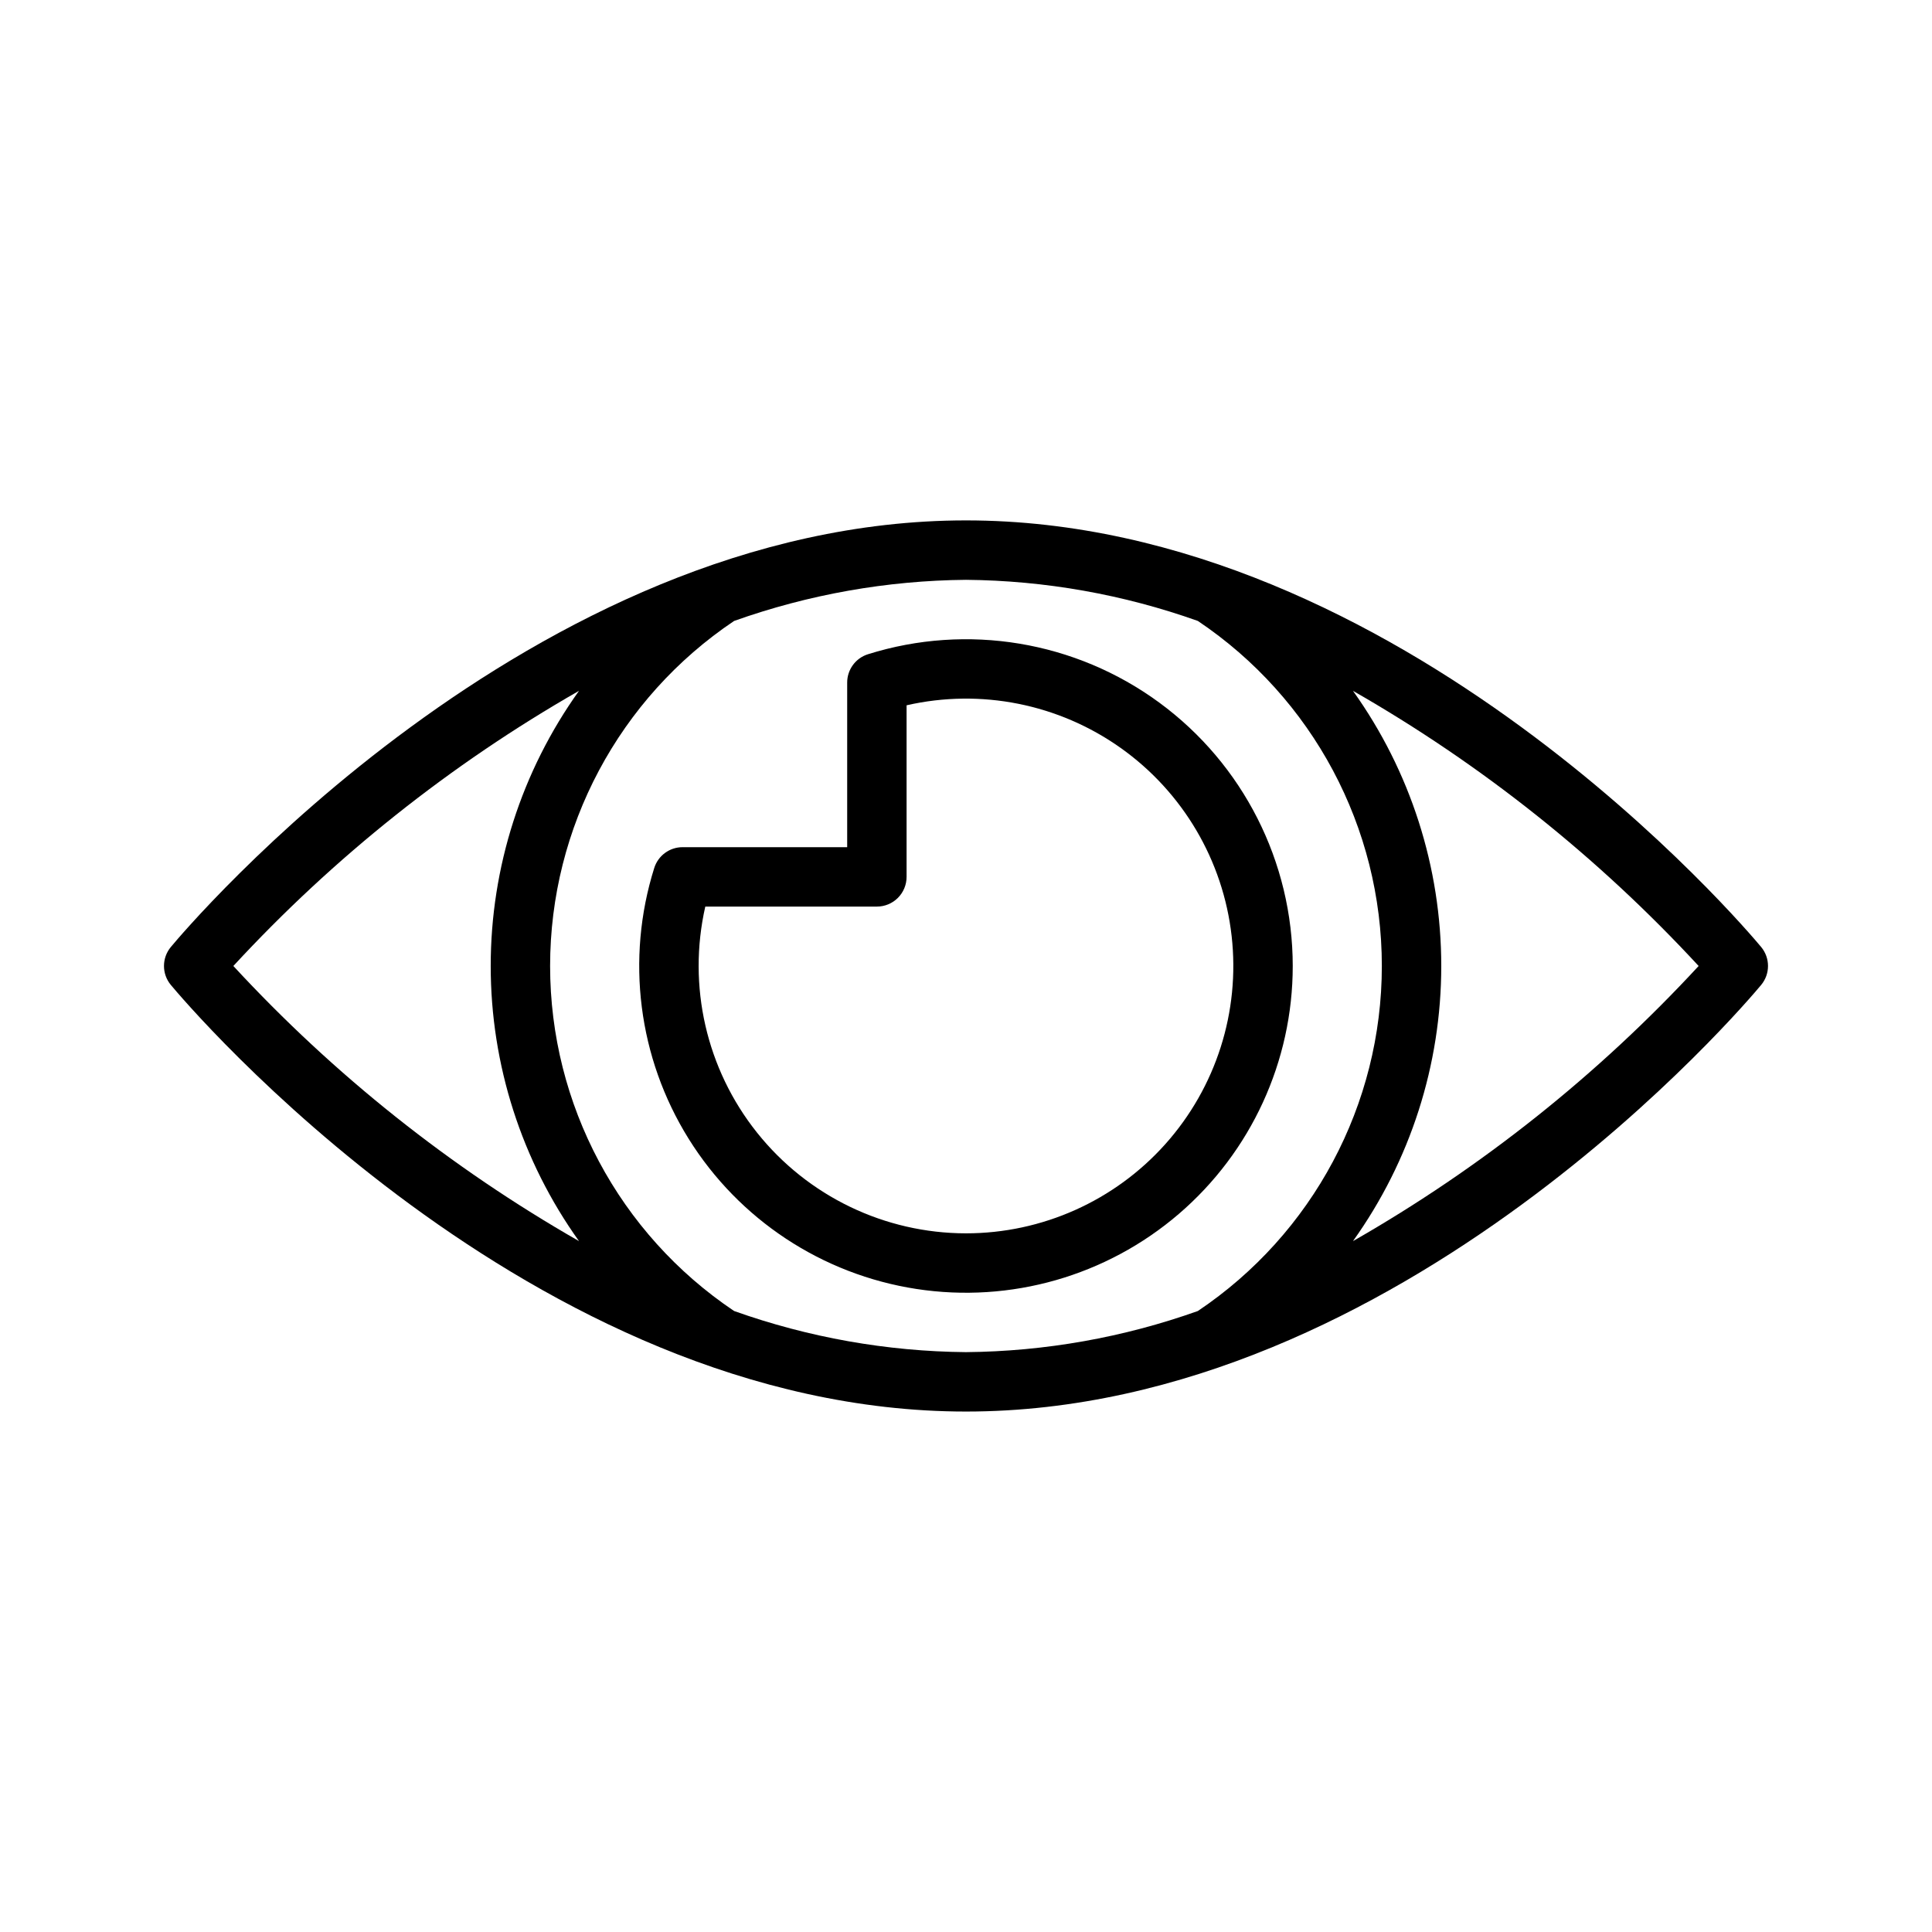 <?xml version="1.0" encoding="UTF-8"?>
<!-- Uploaded to: ICON Repo, www.svgrepo.com, Generator: ICON Repo Mixer Tools -->
<svg fill="#000000" width="800px" height="800px" version="1.1" viewBox="144 144 512 512" xmlns="http://www.w3.org/2000/svg">
 <g>
  <path d="m610.72 394.96c-3.836-4.613-95.32-113.05-210.72-113.05-115.41 0-206.89 108.43-210.72 113.05-2.43 2.918-2.43 7.152 0 10.066 3.836 4.613 95.316 113.05 210.72 113.05 115.4 0 206.89-108.43 210.72-113.05 2.426-2.914 2.426-7.148 0-10.066zm-404.88 5.035c26.633-28.84 57.523-53.43 91.602-72.918-15.219 21.27-23.398 46.766-23.398 72.918 0 26.148 8.18 51.645 23.398 72.914-34.078-19.488-64.969-44.078-91.602-72.914zm132.71 91.438c-30.48-20.449-48.766-54.738-48.766-91.438 0-36.703 18.285-70.992 48.766-91.441 19.73-7.023 40.5-10.707 61.445-10.895 20.945 0.188 41.711 3.871 61.445 10.895 30.477 20.449 48.762 54.738 48.762 91.441 0 36.699-18.285 70.988-48.762 91.438-19.734 7.023-40.5 10.707-61.445 10.898-20.945-0.191-41.715-3.875-61.445-10.898zm164-18.523c15.219-21.27 23.398-46.766 23.398-72.914 0-26.152-8.18-51.648-23.398-72.918 34.078 19.488 64.969 44.078 91.605 72.918-26.637 28.836-57.527 53.426-91.605 72.914z"/>
  <path d="m486.59 400c-0.012-27.57-13.145-53.492-35.371-69.805s-50.891-21.07-77.199-12.816c-3.281 1.031-5.512 4.074-5.508 7.512v43.621h-43.621c-3.441-0.004-6.484 2.234-7.512 5.519-7.57 24.098-4.246 50.301 9.109 71.742 13.352 21.441 35.402 35.984 60.371 39.816 24.965 3.832 50.363-3.43 69.531-19.879 19.168-16.453 30.199-40.453 30.199-65.711zm-86.59 70.848c-21.555-0.016-41.93-9.832-55.371-26.68-13.445-16.848-18.492-38.895-13.719-59.914h45.473c2.086 0 4.09-0.828 5.566-2.305 1.477-1.477 2.305-3.481 2.305-5.566v-45.473c19.668-4.481 40.309-0.367 56.754 11.312 16.445 11.676 27.137 29.805 29.391 49.848 2.258 20.043-4.137 40.098-17.578 55.137-13.441 15.039-32.652 23.637-52.82 23.641z"/>
 </g>
</svg>